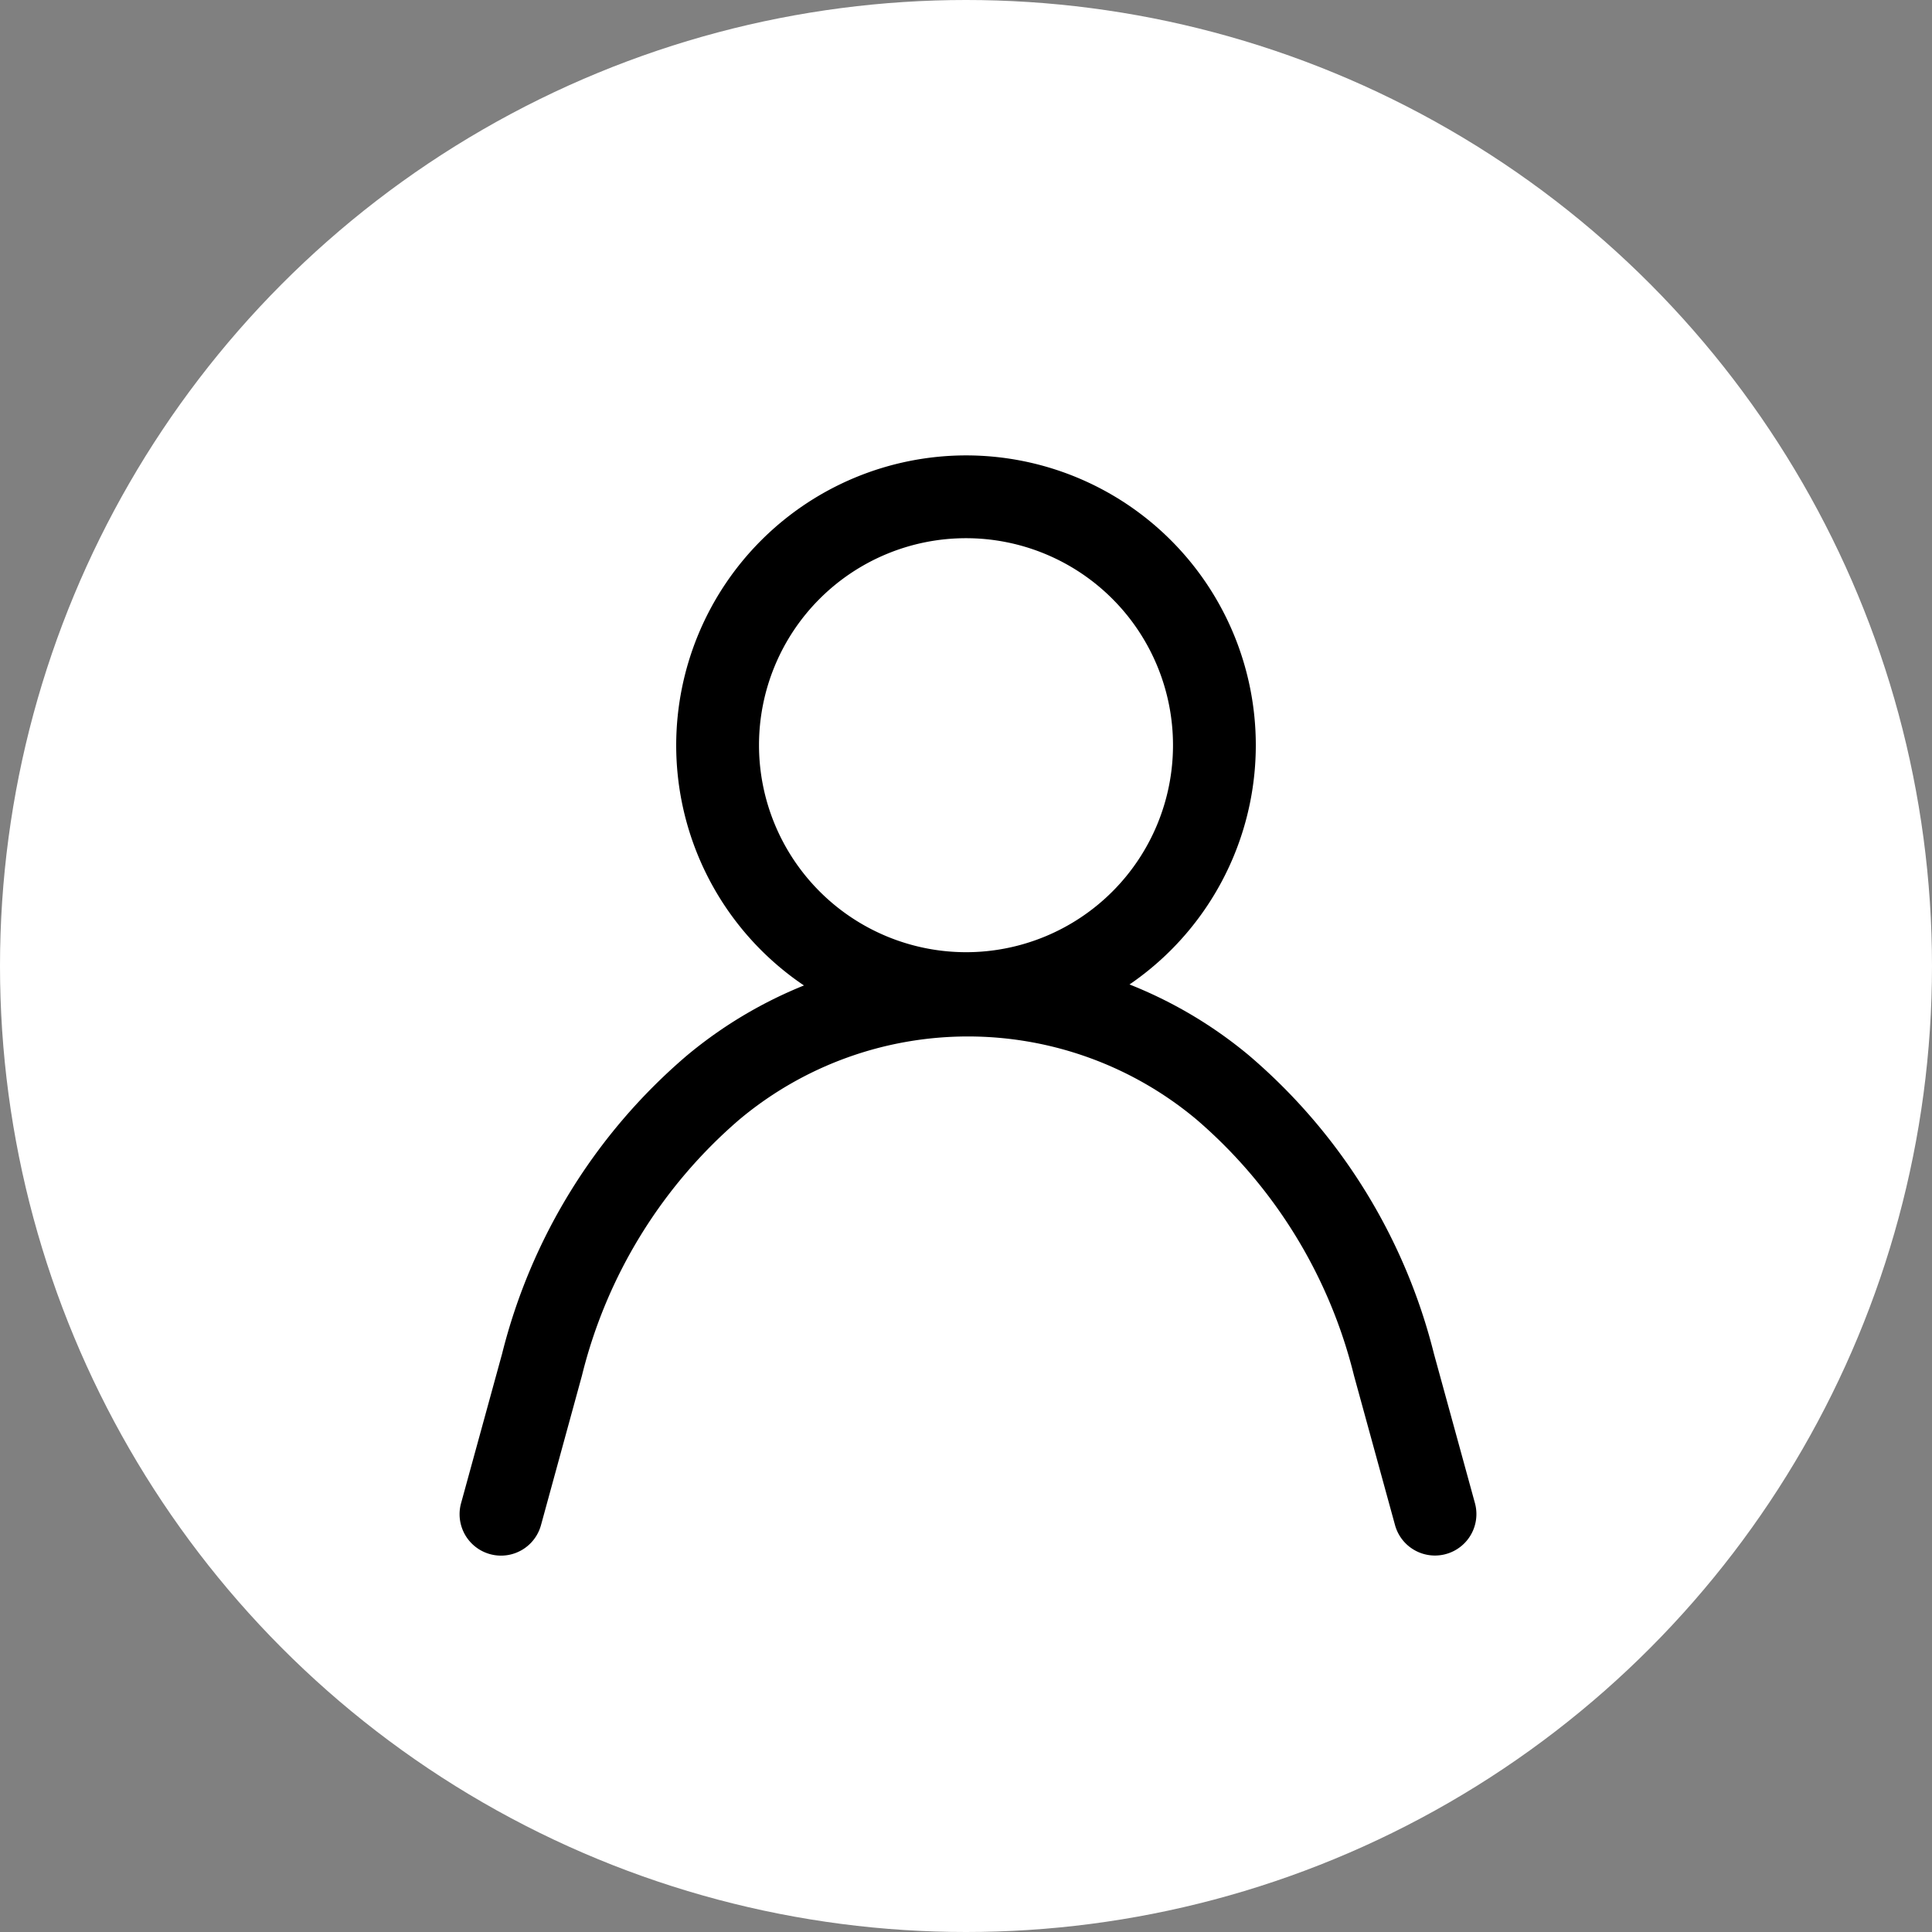 <svg xmlns="http://www.w3.org/2000/svg" width="35" height="35" viewBox="0 0 35 35">
  <rect x="0" y="0" width="35" height="35" fill="#808080" stroke="none"/>
  <g id="User" transform="translate(-267 -113)">
    <circle id="Ellipse_5" data-name="Ellipse 5" cx="17.5" cy="17.5" r="17.5" transform="translate(267 113)" fill="#fff"/>
    <path id="Tracé_42" data-name="Tracé 42" d="M19.918,22.149a.75.75,0,0,1-.723-.552l-.743-2.707A8.938,8.938,0,0,0,15.6,14.251a6.449,6.449,0,0,0-8.283,0,8.938,8.938,0,0,0-2.852,4.64L3.723,21.6a.75.75,0,0,1-1.447-.4l.743-2.707A10.422,10.422,0,0,1,6.37,13.088a7.948,7.948,0,0,1,10.178,0A10.422,10.422,0,0,1,19.9,18.493l.743,2.707a.751.751,0,0,1-.724.949Z" transform="translate(273.077 119.031)"/>
    <path id="Ellipse_20" data-name="Ellipse 20" d="M4.5-.75A5.25,5.25,0,1,1-.75,4.5,5.256,5.256,0,0,1,4.5-.75Zm0,9A3.75,3.75,0,1,0,.75,4.5,3.754,3.754,0,0,0,4.5,8.25Z" transform="translate(280 122)"/>
  </g>
</svg>
